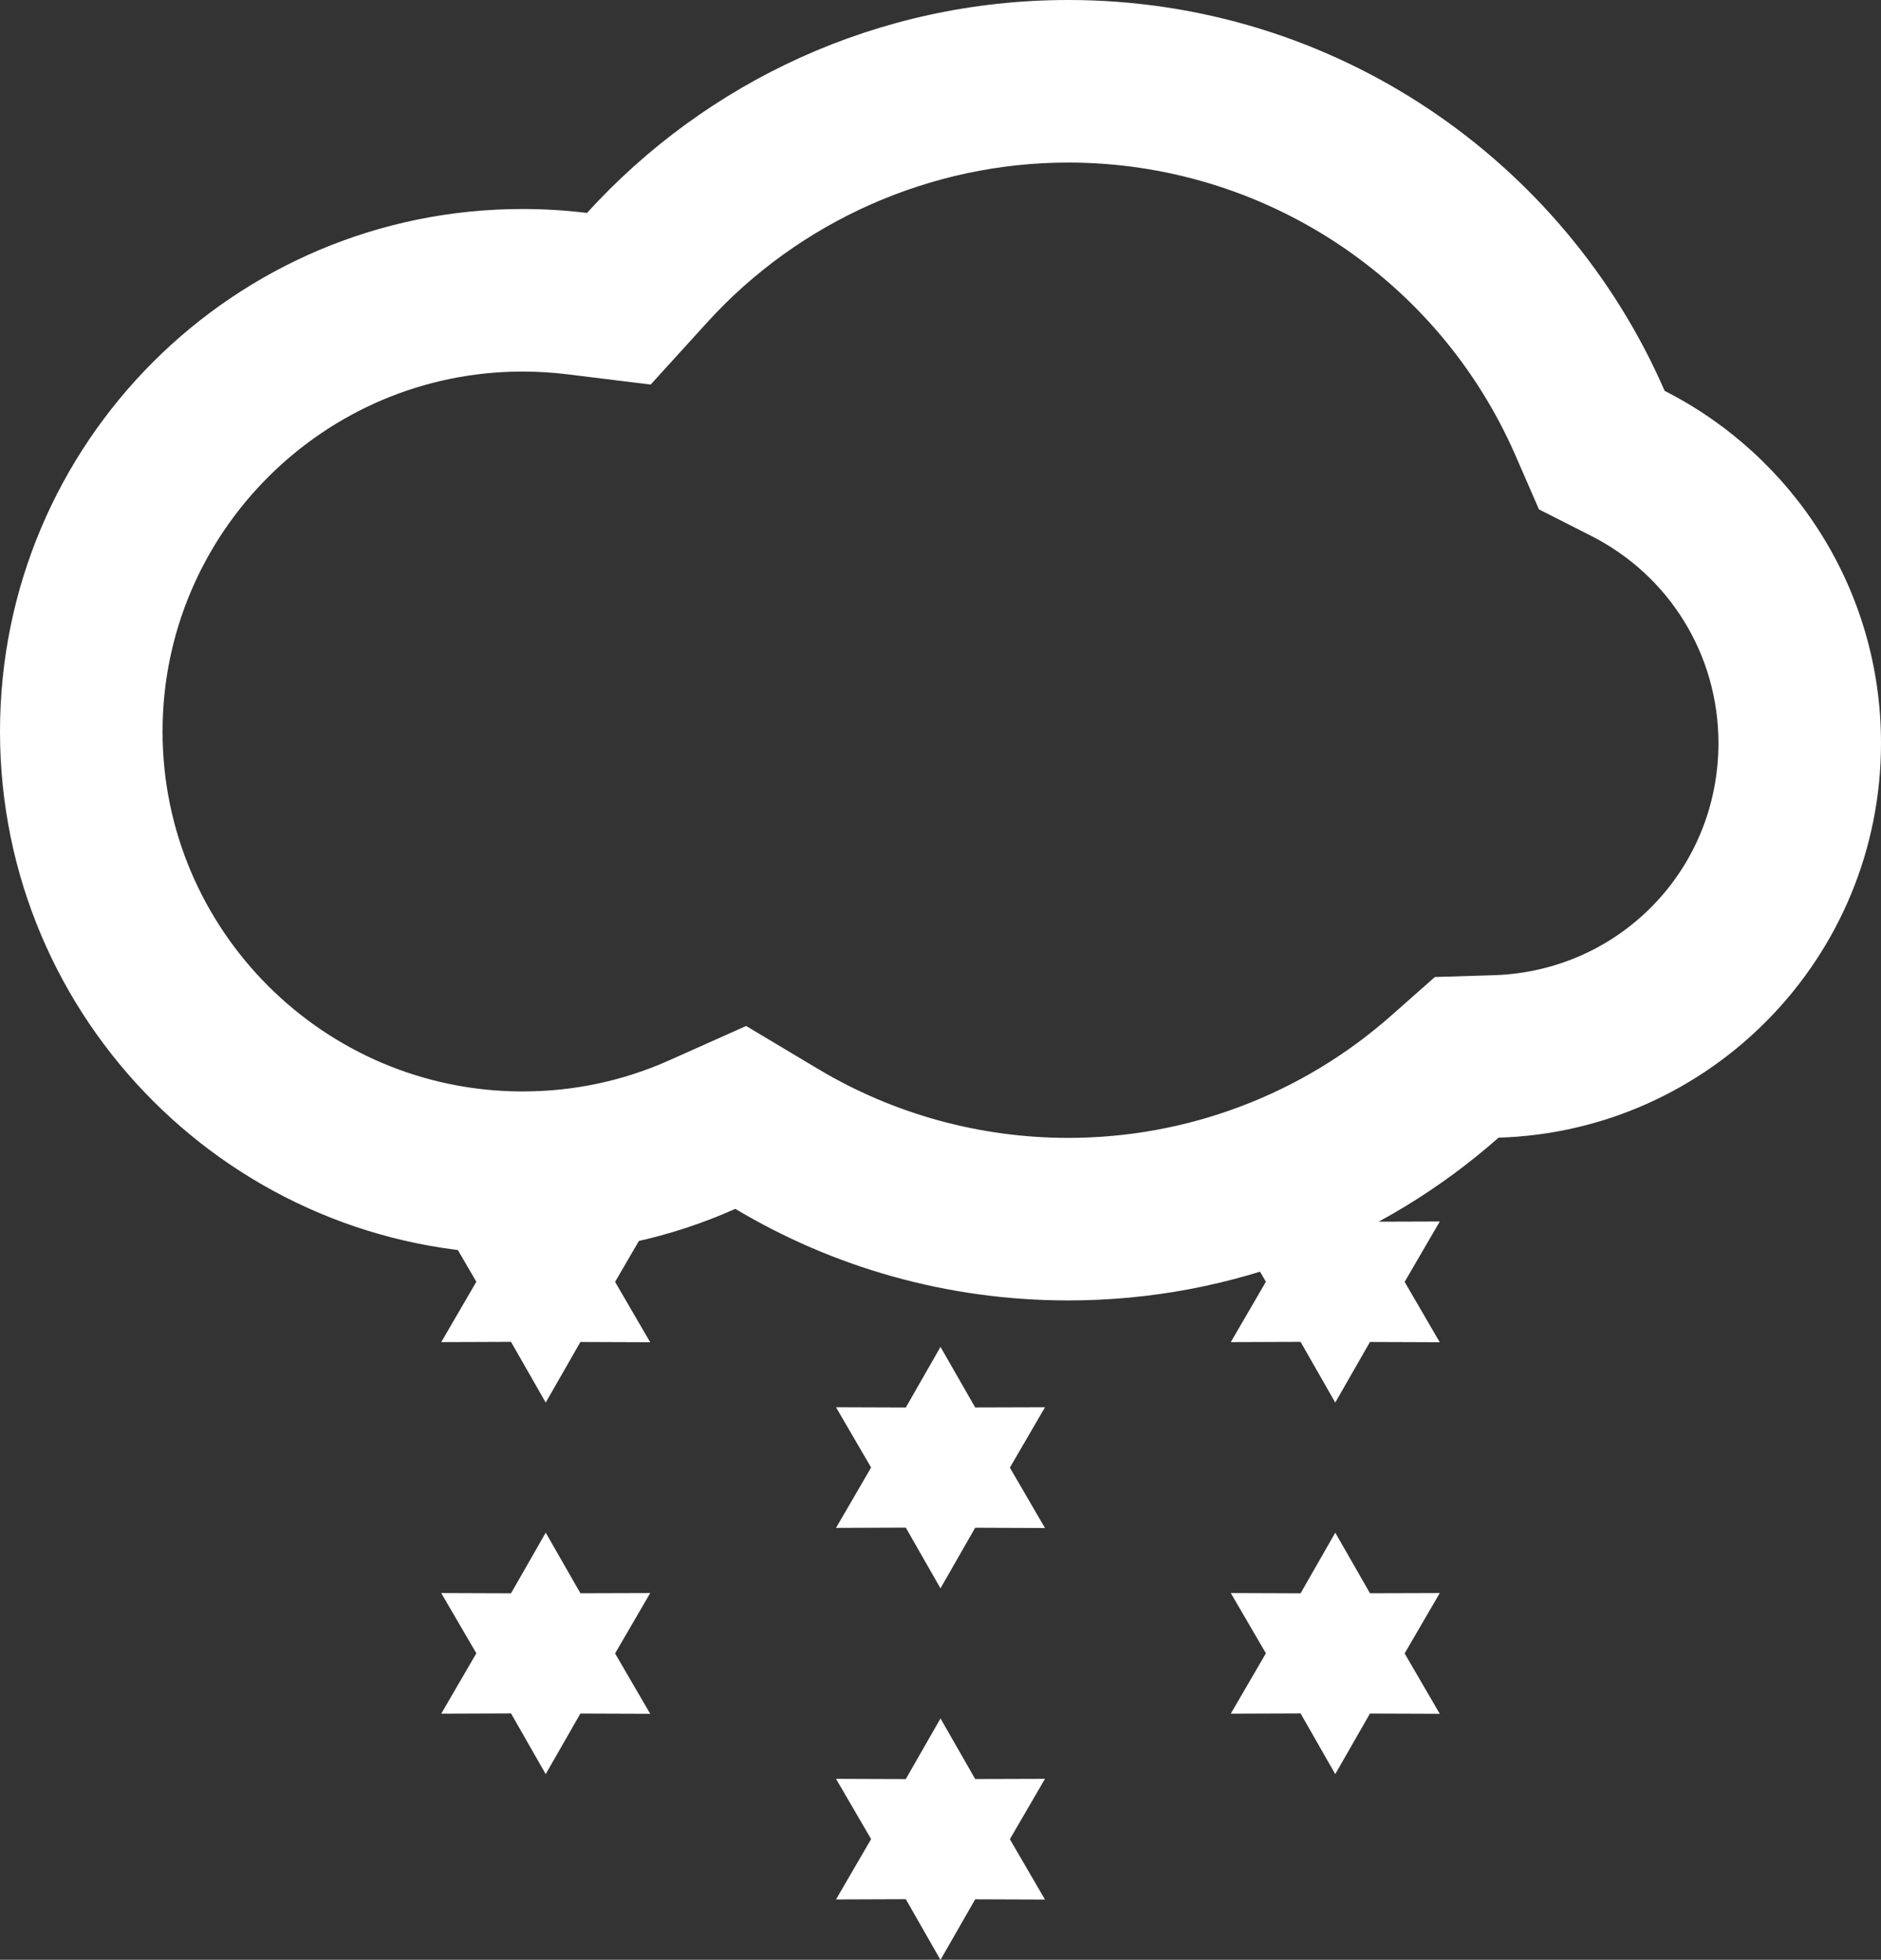 <svg xmlns="http://www.w3.org/2000/svg" viewBox="0 0 81 84.392"><rect x="0" y="0" width="81" height="84.392" fill="#333333" stroke="none"/><defs><style>.a{fill:none;}.b,.d{fill:#fff;}.c,.d{stroke:none;}</style></defs><g transform="translate(-24 -22)"><g transform="translate(-5 -29)"><g class="a" transform="translate(29 51)"><path class="c" d="M31.663,52.056A22.5,22.5,0,1,1,22.5,9a22.719,22.719,0,0,1,2.777.17,28.007,28.007,0,0,1,46.407,7.662A17,17,0,0,1,64.53,48.991a28.013,28.013,0,0,1-32.867,3.064Z"/><path class="d" d="M 46 49 C 51.125 49 56.06 47.134 59.896 43.745 L 61.79 42.072 L 64.316 41.995 C 69.746 41.829 74 37.439 74 32 C 74 28.211 71.899 24.791 68.516 23.074 L 66.271 21.935 L 65.266 19.627 C 61.926 11.956 54.364 7 46 7 C 40.097 7 34.431 9.507 30.457 13.879 L 28.019 16.56 L 24.422 16.117 C 23.792 16.04 23.151 16 22.5 16 C 13.953 16 7 22.953 7 31.5 C 7 40.047 13.953 47 22.5 47 C 24.7 47 26.823 46.55 28.81 45.664 L 32.13 44.181 L 35.252 46.046 C 38.488 47.978 42.204 49 46 49 M 46 56 C 40.761 56 35.856 54.56 31.663 52.056 C 28.864 53.305 25.763 54 22.5 54 C 10.074 54 0 43.926 0 31.5 C 0 19.074 10.074 9 22.5 9 C 23.44 9 24.367 9.058 25.277 9.17 C 30.399 3.537 37.787 9.908780157275032e-06 46 9.908780157275032e-06 C 57.494 9.908780157275032e-06 67.37 6.926 71.684 16.832 C 77.212 19.638 81 25.377 81 32 C 81 41.212 73.674 48.712 64.53 48.991 C 59.593 53.353 53.105 56 46 56 Z"/></g></g><g transform="translate(-5.575 -15)"><g transform="translate(40 89)"><path class="b" d="M13.075,0l1.494,2.609L17.575,2.6,16.062,5.2l1.512,2.6-3.006-.011-1.494,2.609L11.581,7.784l-3.006.011,1.512-2.6L8.575,2.6l3.006.011Z" transform="translate(0 -2)"/><path class="b" d="M13.075,0l1.494,2.609L17.575,2.6,16.062,5.2l1.512,2.6-3.006-.011-1.494,2.609L11.581,7.784l-3.006.011,1.512-2.6L8.575,2.6l3.006.011Z" transform="translate(17 6)"/><path class="b" d="M13.075,0l1.494,2.609L17.575,2.6,16.062,5.2l1.512,2.6-3.006-.011-1.494,2.609L11.581,7.784l-3.006.011,1.512-2.6L8.575,2.6l3.006.011Z" transform="translate(34 -2)"/></g><g transform="translate(40 105)"><path class="b" d="M13.075,0l1.494,2.609L17.575,2.6,16.062,5.2l1.512,2.6-3.006-.011-1.494,2.609L11.581,7.784l-3.006.011,1.512-2.6L8.575,2.6l3.006.011Z" transform="translate(0 -2)"/><path class="b" d="M13.075,0l1.494,2.609L17.575,2.6,16.062,5.2l1.512,2.6-3.006-.011-1.494,2.609L11.581,7.784l-3.006.011,1.512-2.6L8.575,2.6l3.006.011Z" transform="translate(17 6)"/><path class="b" d="M13.075,0l1.494,2.609L17.575,2.6,16.062,5.2l1.512,2.6-3.006-.011-1.494,2.609L11.581,7.784l-3.006.011,1.512-2.6L8.575,2.6l3.006.011Z" transform="translate(34 -2)"/></g></g></g></svg>